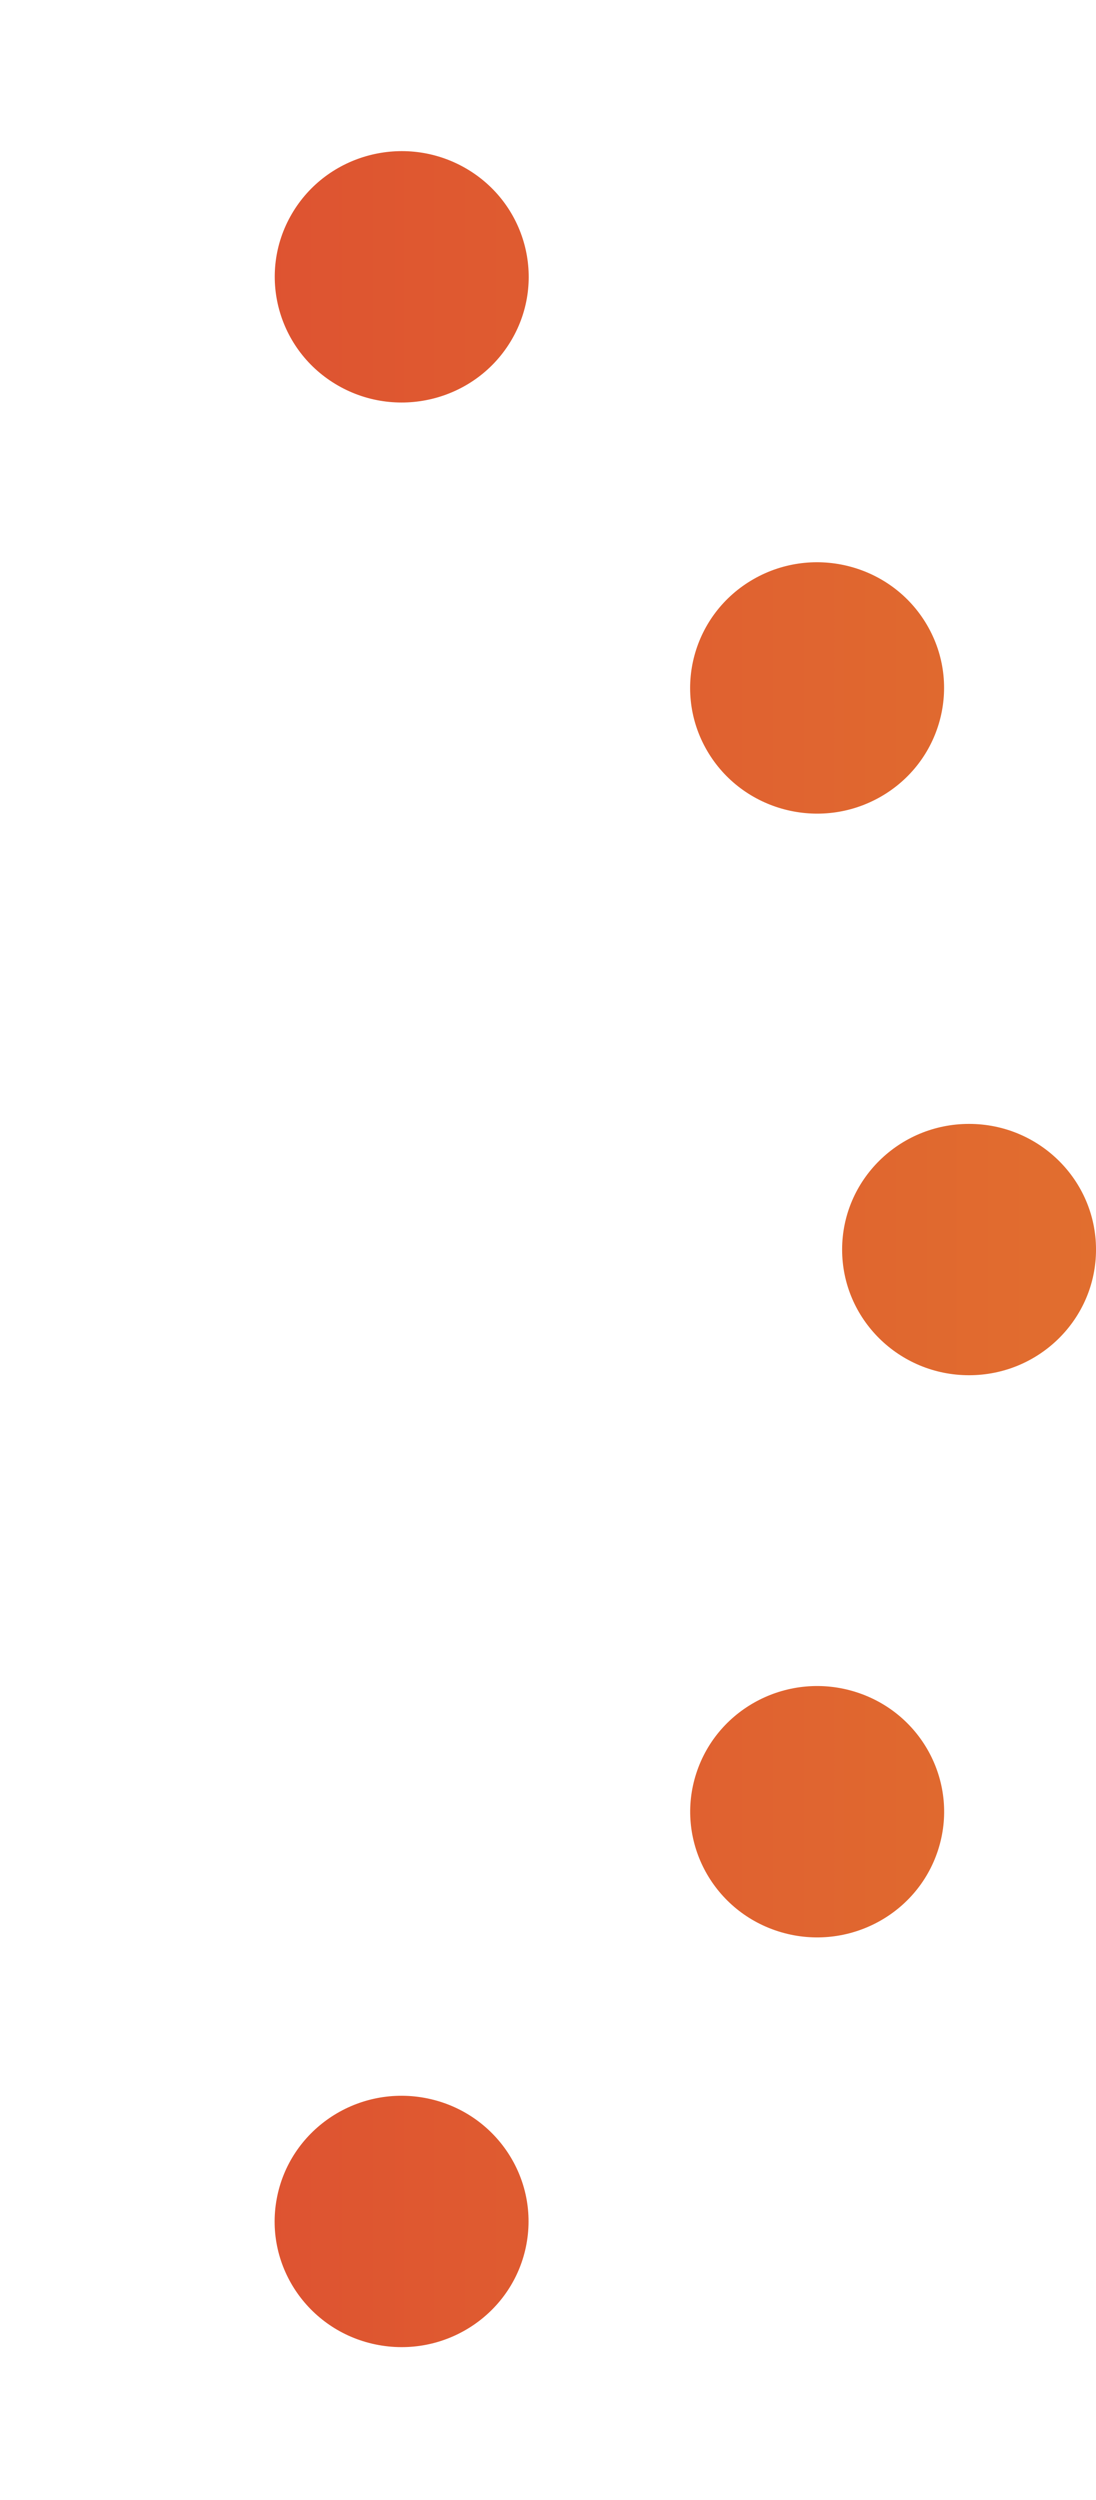 <?xml version="1.0" encoding="UTF-8"?> <svg xmlns="http://www.w3.org/2000/svg" width="139" height="317" viewBox="0 0 139 317" fill="none"><path d="M-20.997 284.902C-12.105 284.902 -4.896 292.036 -4.896 300.836C-4.896 309.636 -12.105 316.769 -20.997 316.77C-29.889 316.77 -37.098 309.636 -37.098 300.836C-37.098 292.036 -29.889 284.902 -20.997 284.902ZM-106.893 273.786C-102.449 266.166 -92.596 263.552 -84.895 267.95C-77.195 272.348 -74.554 282.099 -78.998 289.72C-83.442 297.34 -93.296 299.954 -100.996 295.556C-108.696 291.158 -111.337 281.407 -106.893 273.786ZM35.093 278.799C36.689 270.142 45.074 264.404 53.821 265.983C62.569 267.563 68.367 275.862 66.77 284.519C65.174 293.175 56.79 298.912 48.042 297.333C39.294 295.754 33.497 287.456 35.093 278.799ZM88.314 224.816C91.044 216.442 100.118 211.842 108.58 214.544C117.043 217.246 121.69 226.226 118.96 234.601C116.23 242.975 107.156 247.574 98.693 244.872C90.231 242.17 85.584 233.191 88.314 224.816ZM-161.11 225.273C-158.673 216.811 -149.764 211.906 -141.213 214.318C-132.662 216.731 -127.705 225.546 -130.143 234.009C-132.58 242.472 -141.489 247.377 -150.04 244.965C-158.591 242.553 -163.548 233.736 -161.11 225.273ZM-164.899 142.499C-156.001 142.499 -148.799 149.637 -148.799 158.433C-148.799 167.229 -156.011 174.366 -164.899 174.366C-173.788 174.366 -181 167.229 -181 158.433C-181 149.637 -173.788 142.499 -164.899 142.499ZM122.901 142.499C131.789 142.499 139.002 149.637 139.002 158.433C139.002 167.229 131.789 174.366 122.901 174.366C114.003 174.366 106.801 167.229 106.801 158.433C106.801 149.637 114.013 142.499 122.901 142.499ZM-159.059 78.513C-154.142 71.18 -144.149 69.182 -136.74 74.048C-129.331 78.914 -127.312 88.802 -132.229 96.134C-137.145 103.466 -147.137 105.466 -154.546 100.6C-161.955 95.734 -163.975 85.845 -159.059 78.513ZM95.578 73.422C103.278 69.024 113.132 71.637 117.576 79.258C122.02 86.878 119.379 96.629 111.679 101.027C103.979 105.425 94.126 102.811 89.682 95.191C85.238 87.571 87.878 77.82 95.578 73.422ZM-100.996 21.296C-93.296 16.898 -83.442 19.511 -78.998 27.132C-74.554 34.752 -77.195 44.503 -84.895 48.901C-92.596 53.299 -102.448 50.686 -106.893 43.065C-111.337 35.445 -108.696 25.694 -100.996 21.296ZM37.002 27.132C41.446 19.512 51.299 16.898 58.999 21.296C66.699 25.694 69.341 35.445 64.897 43.065C60.452 50.686 50.599 53.299 42.898 48.901C35.198 44.503 32.558 34.752 37.002 27.132ZM-36.692 12.277C-34.65 3.713 -25.978 -1.591 -17.324 0.43C-8.67 2.451 -3.31 11.033 -5.353 19.598C-7.395 28.162 -16.067 33.467 -24.721 31.445C-33.375 29.424 -38.735 20.842 -36.692 12.277Z" fill="url(#paint0_linear_31_1381)"></path><defs><linearGradient id="paint0_linear_31_1381" x1="-181" y1="158.385" x2="139.002" y2="158.385" gradientUnits="userSpaceOnUse"><stop stop-color="#D81C34"></stop><stop offset="1" stop-color="#E16E2F"></stop></linearGradient></defs></svg> 